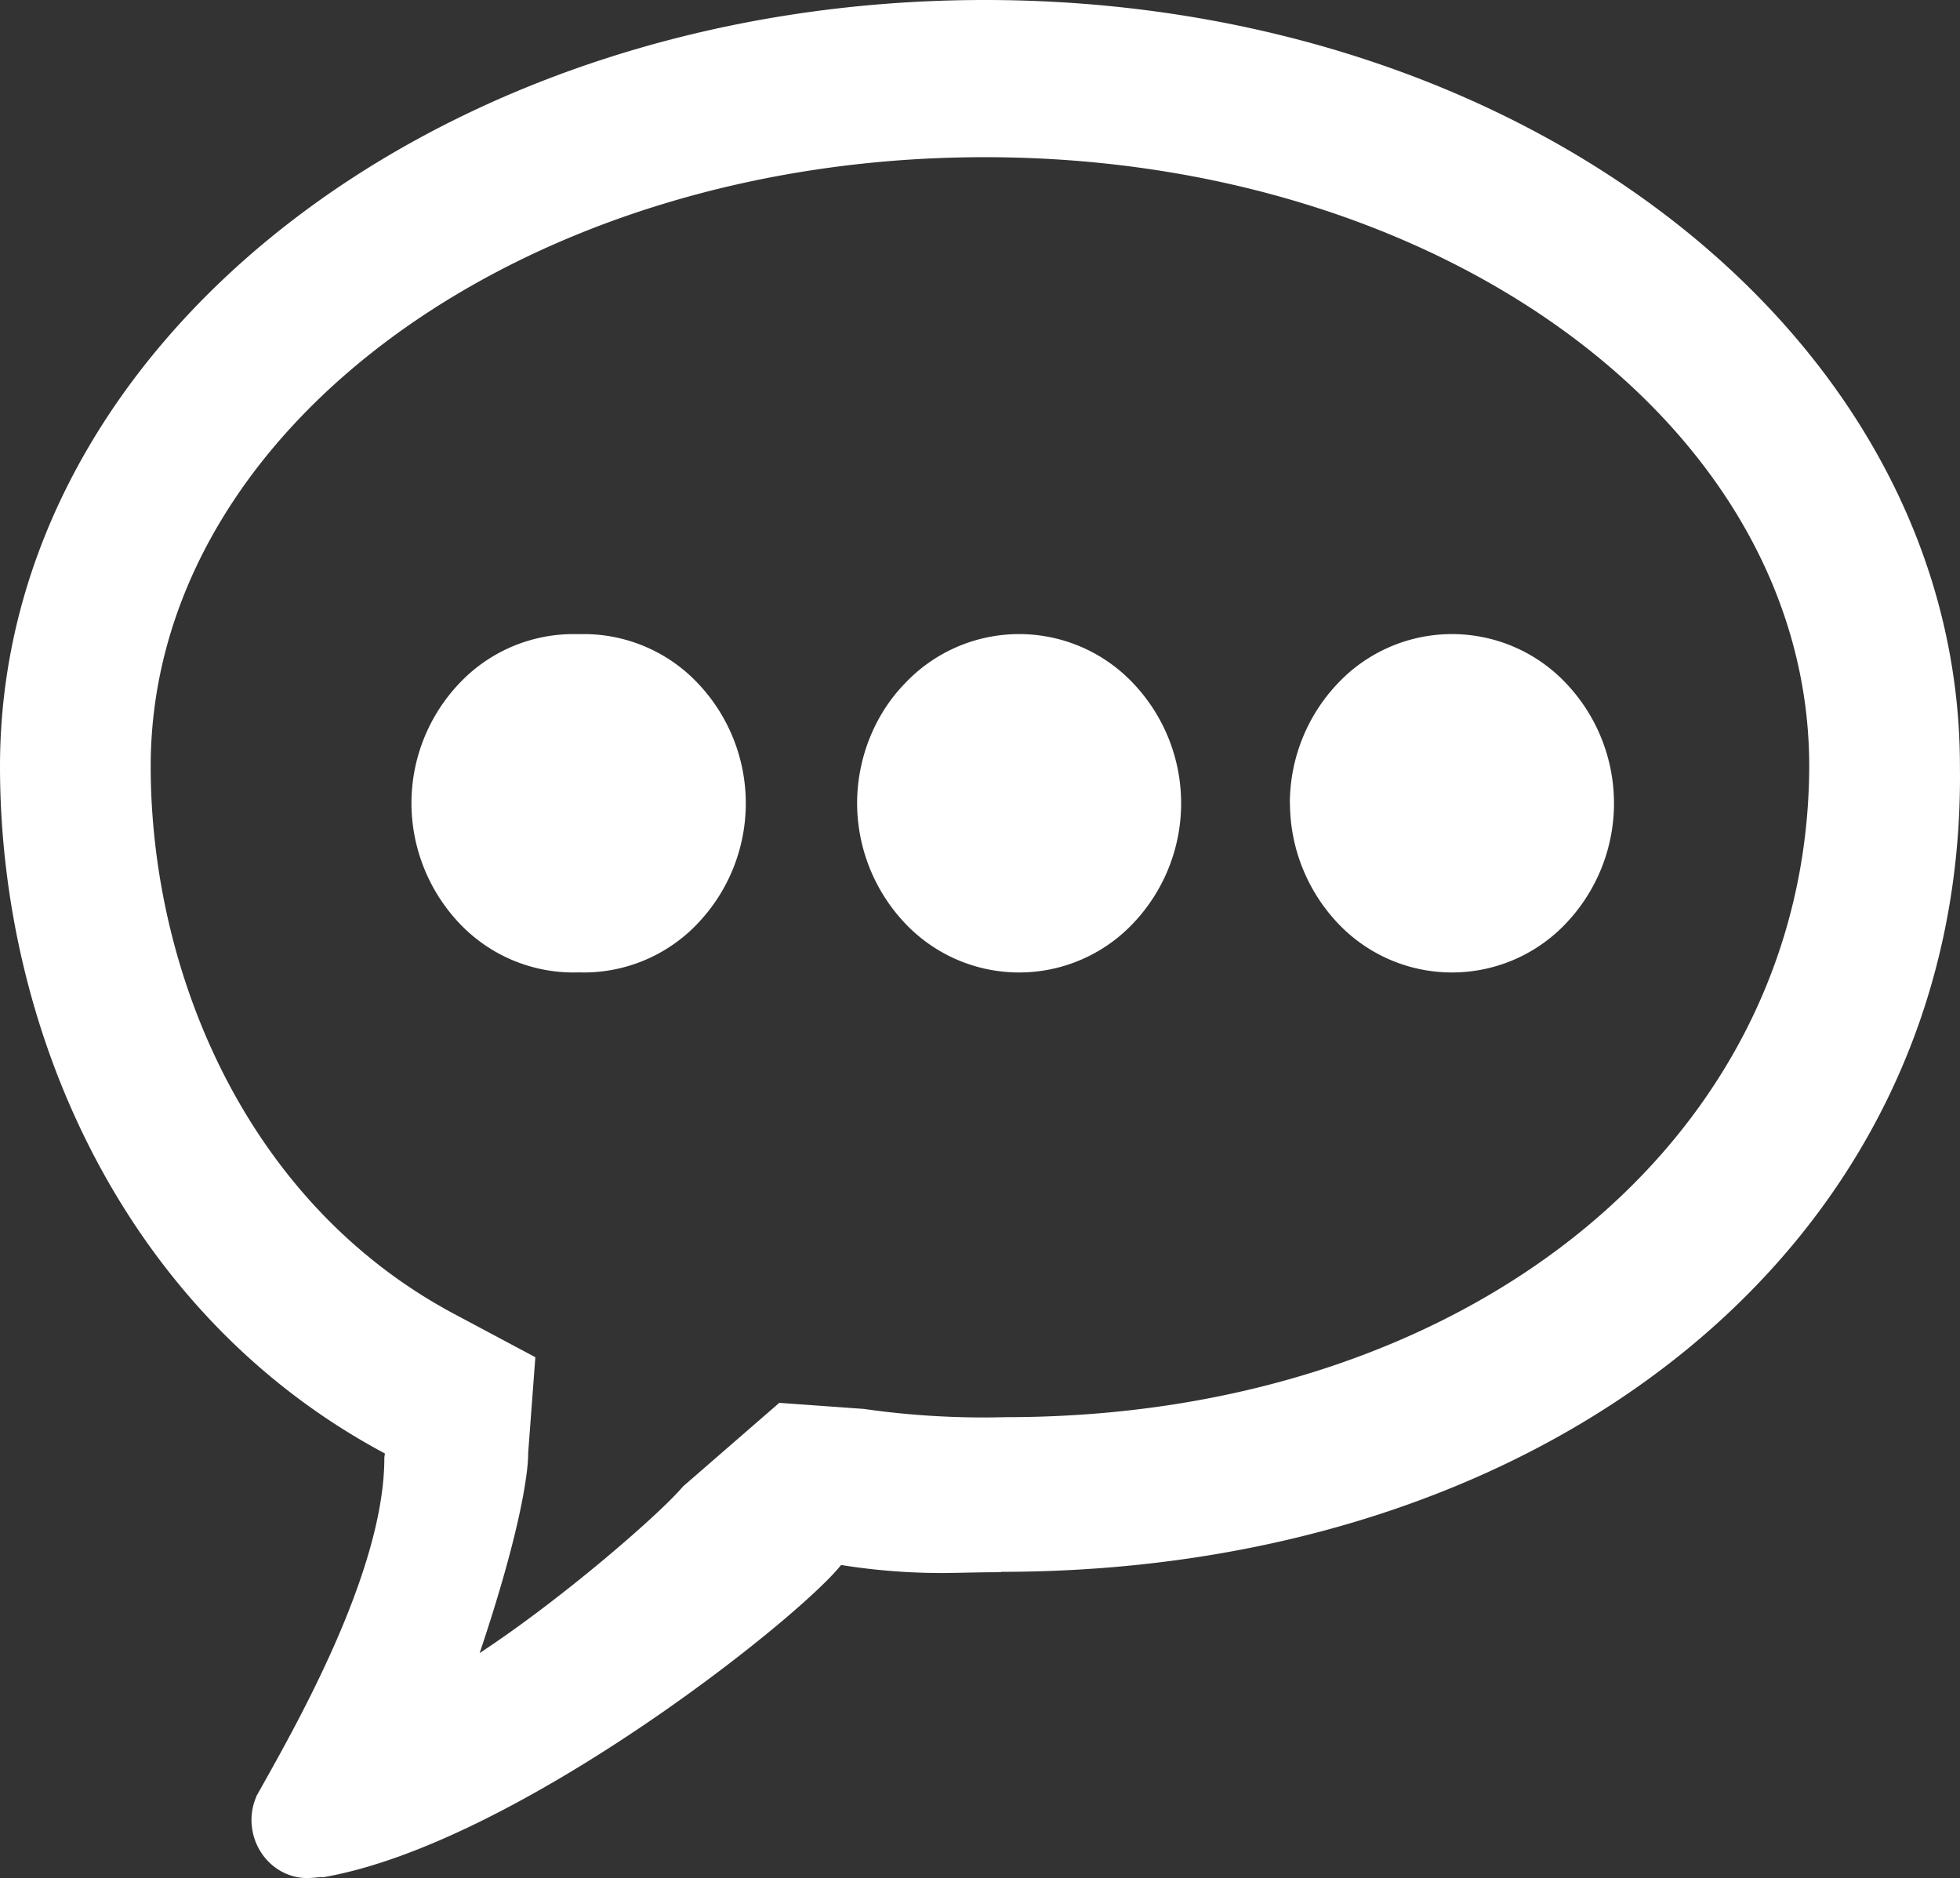 <svg id="Layer_1" data-name="Layer 1" xmlns="http://www.w3.org/2000/svg" width="816" height="781.76" viewBox="0 0 816 781.76"><rect x="0" y="0" width="816" height="781.76" fill="#333333" stroke="none"/><defs><style>.cls-1{fill:#fff;}</style></defs><title>chat-without-outline-white</title><path class="cls-1" d="M416.8,654.33c226.34,0,401.83-135,399.17-335.33C816,141.65,636.37.05,410,.05S0,141.65,0,319.05c0,110.46,51.87,228.19,160.22,286,0,.75-.21,1.18-.21,1.93,0,48-38.24,113.88-53.41,141h.1a24.18,24.18,0,0,0-2,9.53c0,13.38,10.35,24.3,23.27,24.3,1.95,0,4.92-.43,6-.43.31,0,.41,0,.41.11,80.06-13.7,198.25-107.78,215.78-130a266.29,266.29,0,0,0,45.21,3.32c6.46-.11,13.33-.32,21.32-.32ZM324.54,583.9l-40.18,34.89c-9.33,11.13-49.82,46.45-84.67,69.36C220.91,625,219.88,605,219.88,605l3-40-34.14-18.2c-86.93-46.56-126-143.1-126-227.76,0-140.85,155.81-253.56,347.2-253.56S753.23,178.05,753.23,319.05c-.51,156.27-143,270.9-334.38,270.9a351.59,351.59,0,0,1-59.25-3.43L324.54,584ZM175.6,334.42a72.9,72.9,0,0,0,19.78,49.77,65.32,65.32,0,0,0,92.33,3h0q1.55-1.45,3-3a72.49,72.49,0,0,0,0-99.54,65.32,65.32,0,0,0-92.33-3h0q-1.55,1.46-3,3a72.47,72.47,0,0,0-19.78,49.77Zm361.45,0a72.9,72.9,0,0,0,19.78,49.77,65.32,65.32,0,0,0,92.33,3h0q1.55-1.45,3-3a72.49,72.49,0,0,0,0-99.54,65.32,65.32,0,0,0-92.33-3h0q-1.55,1.46-3,3A72.5,72.5,0,0,0,537,334.42Zm-180.21,0a72.9,72.9,0,0,0,19.78,49.77,65.32,65.32,0,0,0,92.33,3h0q1.55-1.45,3-3a72.49,72.49,0,0,0,0-99.54,65.32,65.32,0,0,0-92.33-3h0q-1.55,1.46-3,3c-12.61,13-19.78,31.25-19.78,49.77Zm-185.54,0a72.9,72.9,0,0,0,19.78,49.77,65.32,65.32,0,0,0,92.33,3h0q1.54-1.45,3-3a72.49,72.49,0,0,0,0-99.54,65.32,65.32,0,0,0-92.33-3h0q-1.54,1.46-3,3a72.47,72.47,0,0,0-19.78,49.77Z" transform="translate(0 -0.05)"/></svg>